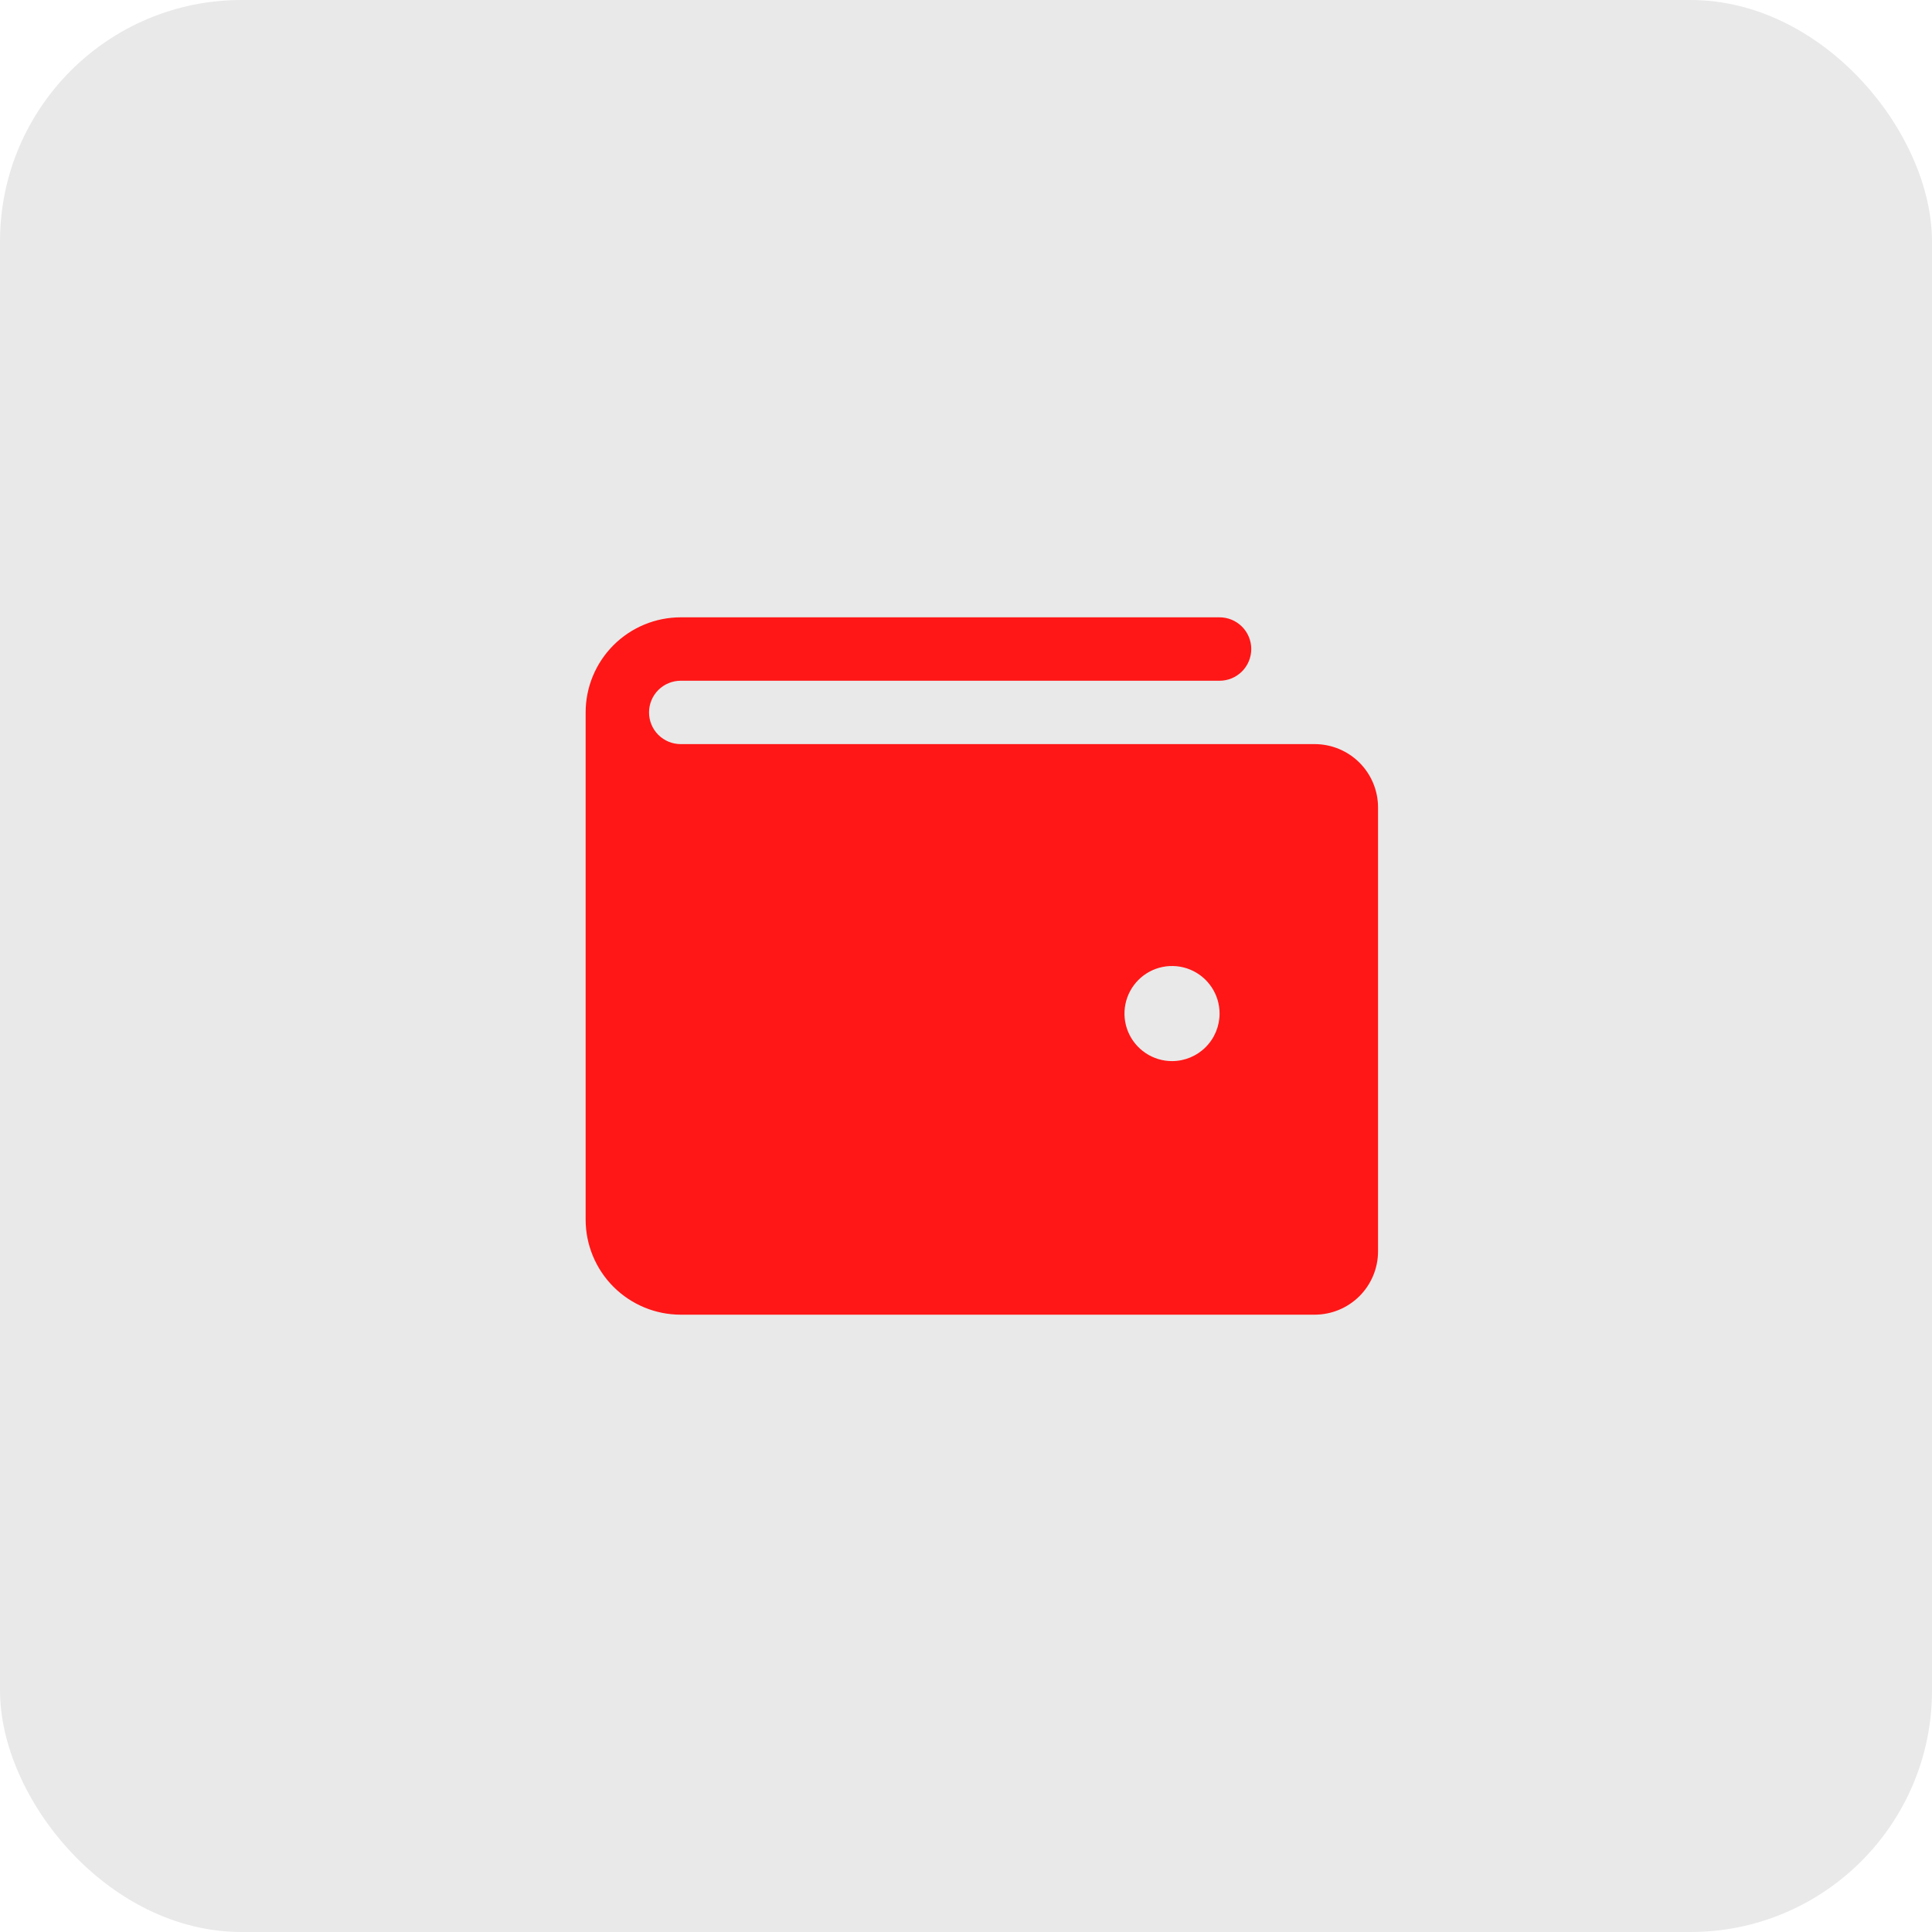 <svg width="80" height="80" viewBox="0 0 80 80" fill="none" xmlns="http://www.w3.org/2000/svg">
<rect width="80" height="80" rx="10" fill="#E9E9E9"/>
<path d="M54.438 30.812H28.188C27.839 30.812 27.506 30.674 27.259 30.428C27.013 30.182 26.875 29.848 26.875 29.5C26.875 29.152 27.013 28.818 27.259 28.572C27.506 28.326 27.839 28.188 28.188 28.188H50.5C50.848 28.188 51.182 28.049 51.428 27.803C51.674 27.557 51.812 27.223 51.812 26.875C51.812 26.527 51.674 26.193 51.428 25.947C51.182 25.701 50.848 25.562 50.5 25.562H28.188C27.143 25.562 26.142 25.977 25.403 26.716C24.665 27.454 24.25 28.456 24.25 29.5V50.5C24.25 51.544 24.665 52.546 25.403 53.284C26.142 54.023 27.143 54.438 28.188 54.438H54.438C55.134 54.438 55.801 54.161 56.294 53.669C56.786 53.176 57.062 52.509 57.062 51.812V33.438C57.062 32.741 56.786 32.074 56.294 31.581C55.801 31.089 55.134 30.812 54.438 30.812ZM48.531 43.938C48.142 43.938 47.761 43.822 47.438 43.606C47.114 43.389 46.861 43.082 46.712 42.722C46.563 42.362 46.524 41.967 46.6 41.585C46.676 41.203 46.864 40.852 47.139 40.577C47.414 40.301 47.765 40.114 48.147 40.038C48.529 39.962 48.925 40.001 49.285 40.15C49.644 40.299 49.952 40.551 50.168 40.875C50.385 41.199 50.5 41.579 50.5 41.969C50.5 42.491 50.293 42.992 49.923 43.361C49.554 43.73 49.053 43.938 48.531 43.938Z" fill="#FF1717"/>
</svg>

